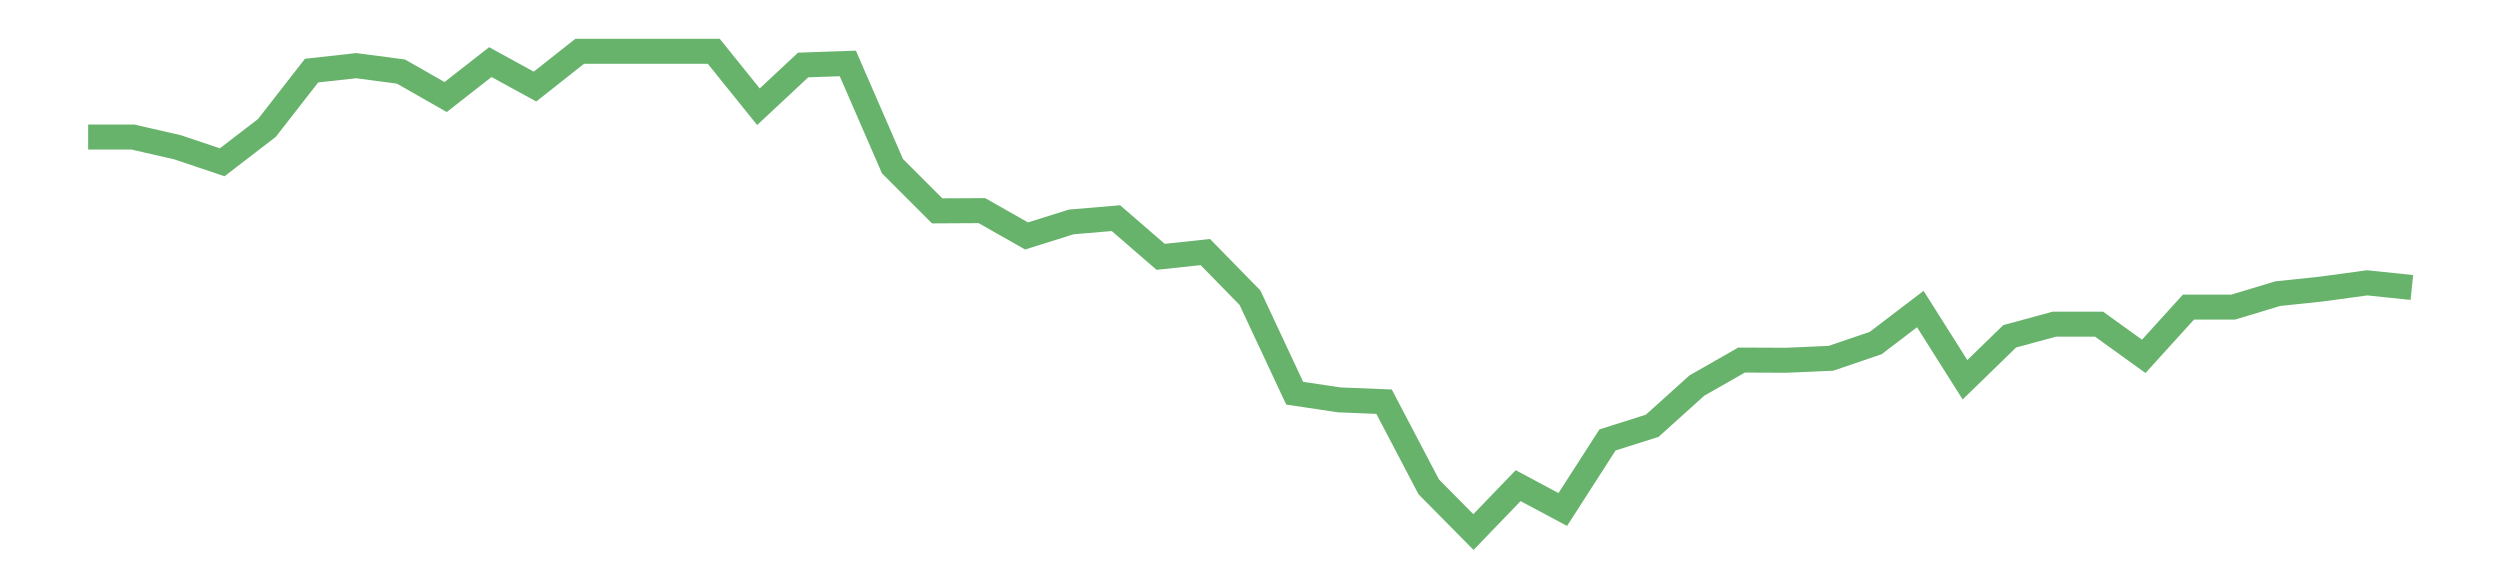 <?xml version='1.0' encoding='utf-8'?>
<svg xmlns="http://www.w3.org/2000/svg" xmlns:xlink="http://www.w3.org/1999/xlink" id="chart-b9918f93-0672-4a11-8713-4306d59cab0a" class="pygal-chart pygal-sparkline" viewBox="0 0 300 70" width="300" height="70"><!--Generated with pygal 3.0.0 (lxml) ©Kozea 2012-2016 on 2022-08-08--><!--http://pygal.org--><!--http://github.com/Kozea/pygal--><defs><style type="text/css">#chart-b9918f93-0672-4a11-8713-4306d59cab0a{-webkit-user-select:none;-webkit-font-smoothing:antialiased;font-family:Consolas,"Liberation Mono",Menlo,Courier,monospace}#chart-b9918f93-0672-4a11-8713-4306d59cab0a .title{font-family:Consolas,"Liberation Mono",Menlo,Courier,monospace;font-size:16px}#chart-b9918f93-0672-4a11-8713-4306d59cab0a .legends .legend text{font-family:Consolas,"Liberation Mono",Menlo,Courier,monospace;font-size:14px}#chart-b9918f93-0672-4a11-8713-4306d59cab0a .axis text{font-family:Consolas,"Liberation Mono",Menlo,Courier,monospace;font-size:10px}#chart-b9918f93-0672-4a11-8713-4306d59cab0a .axis text.major{font-family:Consolas,"Liberation Mono",Menlo,Courier,monospace;font-size:10px}#chart-b9918f93-0672-4a11-8713-4306d59cab0a .text-overlay text.value{font-family:Consolas,"Liberation Mono",Menlo,Courier,monospace;font-size:16px}#chart-b9918f93-0672-4a11-8713-4306d59cab0a .text-overlay text.label{font-family:Consolas,"Liberation Mono",Menlo,Courier,monospace;font-size:10px}#chart-b9918f93-0672-4a11-8713-4306d59cab0a .tooltip{font-family:Consolas,"Liberation Mono",Menlo,Courier,monospace;font-size:14px}#chart-b9918f93-0672-4a11-8713-4306d59cab0a text.no_data{font-family:Consolas,"Liberation Mono",Menlo,Courier,monospace;font-size:64px}
#chart-b9918f93-0672-4a11-8713-4306d59cab0a{background-color:transparent}#chart-b9918f93-0672-4a11-8713-4306d59cab0a path,#chart-b9918f93-0672-4a11-8713-4306d59cab0a line,#chart-b9918f93-0672-4a11-8713-4306d59cab0a rect,#chart-b9918f93-0672-4a11-8713-4306d59cab0a circle{-webkit-transition:150ms;-moz-transition:150ms;transition:150ms}#chart-b9918f93-0672-4a11-8713-4306d59cab0a .graph &gt; .background{fill:transparent}#chart-b9918f93-0672-4a11-8713-4306d59cab0a .plot &gt; .background{fill:transparent}#chart-b9918f93-0672-4a11-8713-4306d59cab0a .graph{fill:rgba(0,0,0,.87)}#chart-b9918f93-0672-4a11-8713-4306d59cab0a text.no_data{fill:rgba(0,0,0,1)}#chart-b9918f93-0672-4a11-8713-4306d59cab0a .title{fill:rgba(0,0,0,1)}#chart-b9918f93-0672-4a11-8713-4306d59cab0a .legends .legend text{fill:rgba(0,0,0,.87)}#chart-b9918f93-0672-4a11-8713-4306d59cab0a .legends .legend:hover text{fill:rgba(0,0,0,1)}#chart-b9918f93-0672-4a11-8713-4306d59cab0a .axis .line{stroke:rgba(0,0,0,1)}#chart-b9918f93-0672-4a11-8713-4306d59cab0a .axis .guide.line{stroke:rgba(0,0,0,.54)}#chart-b9918f93-0672-4a11-8713-4306d59cab0a .axis .major.line{stroke:rgba(0,0,0,.87)}#chart-b9918f93-0672-4a11-8713-4306d59cab0a .axis text.major{fill:rgba(0,0,0,1)}#chart-b9918f93-0672-4a11-8713-4306d59cab0a .axis.y .guides:hover .guide.line,#chart-b9918f93-0672-4a11-8713-4306d59cab0a .line-graph .axis.x .guides:hover .guide.line,#chart-b9918f93-0672-4a11-8713-4306d59cab0a .stackedline-graph .axis.x .guides:hover .guide.line,#chart-b9918f93-0672-4a11-8713-4306d59cab0a .xy-graph .axis.x .guides:hover .guide.line{stroke:rgba(0,0,0,1)}#chart-b9918f93-0672-4a11-8713-4306d59cab0a .axis .guides:hover text{fill:rgba(0,0,0,1)}#chart-b9918f93-0672-4a11-8713-4306d59cab0a .reactive{fill-opacity:.7;stroke-opacity:.8;stroke-width:3}#chart-b9918f93-0672-4a11-8713-4306d59cab0a .ci{stroke:rgba(0,0,0,.87)}#chart-b9918f93-0672-4a11-8713-4306d59cab0a .reactive.active,#chart-b9918f93-0672-4a11-8713-4306d59cab0a .active .reactive{fill-opacity:.8;stroke-opacity:.9;stroke-width:4}#chart-b9918f93-0672-4a11-8713-4306d59cab0a .ci .reactive.active{stroke-width:1.5}#chart-b9918f93-0672-4a11-8713-4306d59cab0a .series text{fill:rgba(0,0,0,1)}#chart-b9918f93-0672-4a11-8713-4306d59cab0a .tooltip rect{fill:transparent;stroke:rgba(0,0,0,1);-webkit-transition:opacity 150ms;-moz-transition:opacity 150ms;transition:opacity 150ms}#chart-b9918f93-0672-4a11-8713-4306d59cab0a .tooltip .label{fill:rgba(0,0,0,.87)}#chart-b9918f93-0672-4a11-8713-4306d59cab0a .tooltip .label{fill:rgba(0,0,0,.87)}#chart-b9918f93-0672-4a11-8713-4306d59cab0a .tooltip .legend{font-size:.8em;fill:rgba(0,0,0,.54)}#chart-b9918f93-0672-4a11-8713-4306d59cab0a .tooltip .x_label{font-size:.6em;fill:rgba(0,0,0,1)}#chart-b9918f93-0672-4a11-8713-4306d59cab0a .tooltip .xlink{font-size:.5em;text-decoration:underline}#chart-b9918f93-0672-4a11-8713-4306d59cab0a .tooltip .value{font-size:1.5em}#chart-b9918f93-0672-4a11-8713-4306d59cab0a .bound{font-size:.5em}#chart-b9918f93-0672-4a11-8713-4306d59cab0a .max-value{font-size:.75em;fill:rgba(0,0,0,.54)}#chart-b9918f93-0672-4a11-8713-4306d59cab0a .map-element{fill:transparent;stroke:rgba(0,0,0,.54) !important}#chart-b9918f93-0672-4a11-8713-4306d59cab0a .map-element .reactive{fill-opacity:inherit;stroke-opacity:inherit}#chart-b9918f93-0672-4a11-8713-4306d59cab0a .color-0,#chart-b9918f93-0672-4a11-8713-4306d59cab0a .color-0 a:visited{stroke:#43a047;fill:#43a047}#chart-b9918f93-0672-4a11-8713-4306d59cab0a .text-overlay .color-0 text{fill:black}
#chart-b9918f93-0672-4a11-8713-4306d59cab0a text.no_data{text-anchor:middle}#chart-b9918f93-0672-4a11-8713-4306d59cab0a .guide.line{fill:none}#chart-b9918f93-0672-4a11-8713-4306d59cab0a .centered{text-anchor:middle}#chart-b9918f93-0672-4a11-8713-4306d59cab0a .title{text-anchor:middle}#chart-b9918f93-0672-4a11-8713-4306d59cab0a .legends .legend text{fill-opacity:1}#chart-b9918f93-0672-4a11-8713-4306d59cab0a .axis.x text{text-anchor:middle}#chart-b9918f93-0672-4a11-8713-4306d59cab0a .axis.x:not(.web) text[transform]{text-anchor:start}#chart-b9918f93-0672-4a11-8713-4306d59cab0a .axis.x:not(.web) text[transform].backwards{text-anchor:end}#chart-b9918f93-0672-4a11-8713-4306d59cab0a .axis.y text{text-anchor:end}#chart-b9918f93-0672-4a11-8713-4306d59cab0a .axis.y text[transform].backwards{text-anchor:start}#chart-b9918f93-0672-4a11-8713-4306d59cab0a .axis.y2 text{text-anchor:start}#chart-b9918f93-0672-4a11-8713-4306d59cab0a .axis.y2 text[transform].backwards{text-anchor:end}#chart-b9918f93-0672-4a11-8713-4306d59cab0a .axis .guide.line{stroke-dasharray:4,4;stroke:black}#chart-b9918f93-0672-4a11-8713-4306d59cab0a .axis .major.guide.line{stroke-dasharray:6,6;stroke:black}#chart-b9918f93-0672-4a11-8713-4306d59cab0a .horizontal .axis.y .guide.line,#chart-b9918f93-0672-4a11-8713-4306d59cab0a .horizontal .axis.y2 .guide.line,#chart-b9918f93-0672-4a11-8713-4306d59cab0a .vertical .axis.x .guide.line{opacity:0}#chart-b9918f93-0672-4a11-8713-4306d59cab0a .horizontal .axis.always_show .guide.line,#chart-b9918f93-0672-4a11-8713-4306d59cab0a .vertical .axis.always_show .guide.line{opacity:1 !important}#chart-b9918f93-0672-4a11-8713-4306d59cab0a .axis.y .guides:hover .guide.line,#chart-b9918f93-0672-4a11-8713-4306d59cab0a .axis.y2 .guides:hover .guide.line,#chart-b9918f93-0672-4a11-8713-4306d59cab0a .axis.x .guides:hover .guide.line{opacity:1}#chart-b9918f93-0672-4a11-8713-4306d59cab0a .axis .guides:hover text{opacity:1}#chart-b9918f93-0672-4a11-8713-4306d59cab0a .nofill{fill:none}#chart-b9918f93-0672-4a11-8713-4306d59cab0a .subtle-fill{fill-opacity:.2}#chart-b9918f93-0672-4a11-8713-4306d59cab0a .dot{stroke-width:1px;fill-opacity:1;stroke-opacity:1}#chart-b9918f93-0672-4a11-8713-4306d59cab0a .dot.active{stroke-width:5px}#chart-b9918f93-0672-4a11-8713-4306d59cab0a .dot.negative{fill:transparent}#chart-b9918f93-0672-4a11-8713-4306d59cab0a text,#chart-b9918f93-0672-4a11-8713-4306d59cab0a tspan{stroke:none !important}#chart-b9918f93-0672-4a11-8713-4306d59cab0a .series text.active{opacity:1}#chart-b9918f93-0672-4a11-8713-4306d59cab0a .tooltip rect{fill-opacity:.95;stroke-width:.5}#chart-b9918f93-0672-4a11-8713-4306d59cab0a .tooltip text{fill-opacity:1}#chart-b9918f93-0672-4a11-8713-4306d59cab0a .showable{visibility:hidden}#chart-b9918f93-0672-4a11-8713-4306d59cab0a .showable.shown{visibility:visible}#chart-b9918f93-0672-4a11-8713-4306d59cab0a .gauge-background{fill:rgba(229,229,229,1);stroke:none}#chart-b9918f93-0672-4a11-8713-4306d59cab0a .bg-lines{stroke:transparent;stroke-width:2px}</style><script type="text/javascript">window.pygal = window.pygal || {};window.pygal.config = window.pygal.config || {};window.pygal.config['b9918f93-0672-4a11-8713-4306d59cab0a'] = {"allow_interruptions": false, "box_mode": "extremes", "classes": ["pygal-chart", "pygal-sparkline"], "css": ["file://style.css", "file://graph.css"], "defs": [], "disable_xml_declaration": false, "dots_size": 2.5, "dynamic_print_values": false, "explicit_size": true, "fill": false, "force_uri_protocol": "https", "formatter": null, "half_pie": false, "height": 70, "include_x_axis": false, "inner_radius": 0, "interpolate": null, "interpolation_parameters": {}, "interpolation_precision": 250, "inverse_y_axis": false, "js": [], "legend_at_bottom": false, "legend_at_bottom_columns": null, "legend_box_size": 12, "logarithmic": false, "margin": 5, "margin_bottom": null, "margin_left": null, "margin_right": null, "margin_top": null, "max_scale": 2, "min_scale": 1, "missing_value_fill_truncation": "x", "no_data_text": "", "no_prefix": false, "order_min": null, "pretty_print": false, "print_labels": false, "print_values": false, "print_values_position": "center", "print_zeroes": true, "range": null, "rounded_bars": null, "secondary_range": null, "show_dots": false, "show_legend": false, "show_minor_x_labels": true, "show_minor_y_labels": true, "show_only_major_dots": false, "show_x_guides": false, "show_x_labels": false, "show_y_guides": true, "show_y_labels": false, "spacing": 0, "stack_from_top": false, "strict": false, "stroke": true, "stroke_style": null, "style": {"background": "transparent", "ci_colors": [], "colors": ["#43a047", "#43a047", "#43a047", "#43a047", "#43a047"], "dot_opacity": "1", "font_family": "Consolas, \"Liberation Mono\", Menlo, Courier, monospace", "foreground": "rgba(0, 0, 0, .87)", "foreground_strong": "rgba(0, 0, 0, 1)", "foreground_subtle": "rgba(0, 0, 0, .54)", "guide_stroke_color": "black", "guide_stroke_dasharray": "4,4", "label_font_family": "Consolas, \"Liberation Mono\", Menlo, Courier, monospace", "label_font_size": 10, "legend_font_family": "Consolas, \"Liberation Mono\", Menlo, Courier, monospace", "legend_font_size": 14, "major_guide_stroke_color": "black", "major_guide_stroke_dasharray": "6,6", "major_label_font_family": "Consolas, \"Liberation Mono\", Menlo, Courier, monospace", "major_label_font_size": 10, "no_data_font_family": "Consolas, \"Liberation Mono\", Menlo, Courier, monospace", "no_data_font_size": 64, "opacity": ".7", "opacity_hover": ".8", "plot_background": "transparent", "stroke_opacity": ".8", "stroke_opacity_hover": ".9", "stroke_width": 3, "stroke_width_hover": "4", "title_font_family": "Consolas, \"Liberation Mono\", Menlo, Courier, monospace", "title_font_size": 16, "tooltip_font_family": "Consolas, \"Liberation Mono\", Menlo, Courier, monospace", "tooltip_font_size": 14, "transition": "150ms", "value_background": "rgba(229, 229, 229, 1)", "value_colors": [], "value_font_family": "Consolas, \"Liberation Mono\", Menlo, Courier, monospace", "value_font_size": 16, "value_label_font_family": "Consolas, \"Liberation Mono\", Menlo, Courier, monospace", "value_label_font_size": 10}, "title": null, "tooltip_border_radius": 0, "tooltip_fancy_mode": true, "truncate_label": null, "truncate_legend": null, "width": 300, "x_label_rotation": 0, "x_labels": null, "x_labels_major": null, "x_labels_major_count": null, "x_labels_major_every": null, "x_title": null, "xrange": null, "y_label_rotation": 0, "y_labels": null, "y_labels_major": null, "y_labels_major_count": null, "y_labels_major_every": null, "y_title": null, "zero": 0, "legends": [""]}</script></defs><title>Pygal</title><g class="graph line-graph vertical"><rect x="0" y="0" width="300" height="70" class="background"/><g transform="translate(5, 5)" class="plot"><rect x="0" y="0" width="290" height="60" class="background"/><g class="series serie-0 color-0"><path d="M5.577 11.444 L10.939 11.444 16.302 12.672 21.664 14.475 27.027 10.354 32.389 3.472 37.751 2.88 43.114 3.588 48.476 6.644 53.839 2.453 59.201 5.388 64.564 1.154 69.926 1.154 75.288 1.154 80.651 1.154 86.013 7.806 91.376 2.798 96.738 2.614 102.101 14.946 107.463 20.304 112.825 20.274 118.188 23.315 123.55 21.632 128.913 21.178 134.275 25.82 139.638 25.247 145 30.727 150.362 42.186 155.725 42.988 161.087 43.201 166.45 53.423 171.812 58.846 177.175 53.28 182.537 56.138 187.899 47.793 193.262 46.095 198.624 41.267 203.987 38.209 209.349 38.231 214.712 37.994 220.074 36.17 225.436 32.085 230.799 40.572 236.161 35.357 241.524 33.899 246.886 33.899 252.249 37.761 257.611 31.853 262.973 31.853 268.336 30.238 273.698 29.671 279.061 28.94 284.423 29.499" class="line reactive nofill"/></g></g><g class="titles"/><g transform="translate(5, 5)" class="plot overlay"><g class="series serie-0 color-0"/></g><g transform="translate(5, 5)" class="plot text-overlay"><g class="series serie-0 color-0"/></g><g transform="translate(5, 5)" class="plot tooltip-overlay"><g transform="translate(0 0)" style="opacity: 0" class="tooltip"><rect rx="0" ry="0" width="0" height="0" class="tooltip-box"/><g class="text"/></g></g></g></svg>